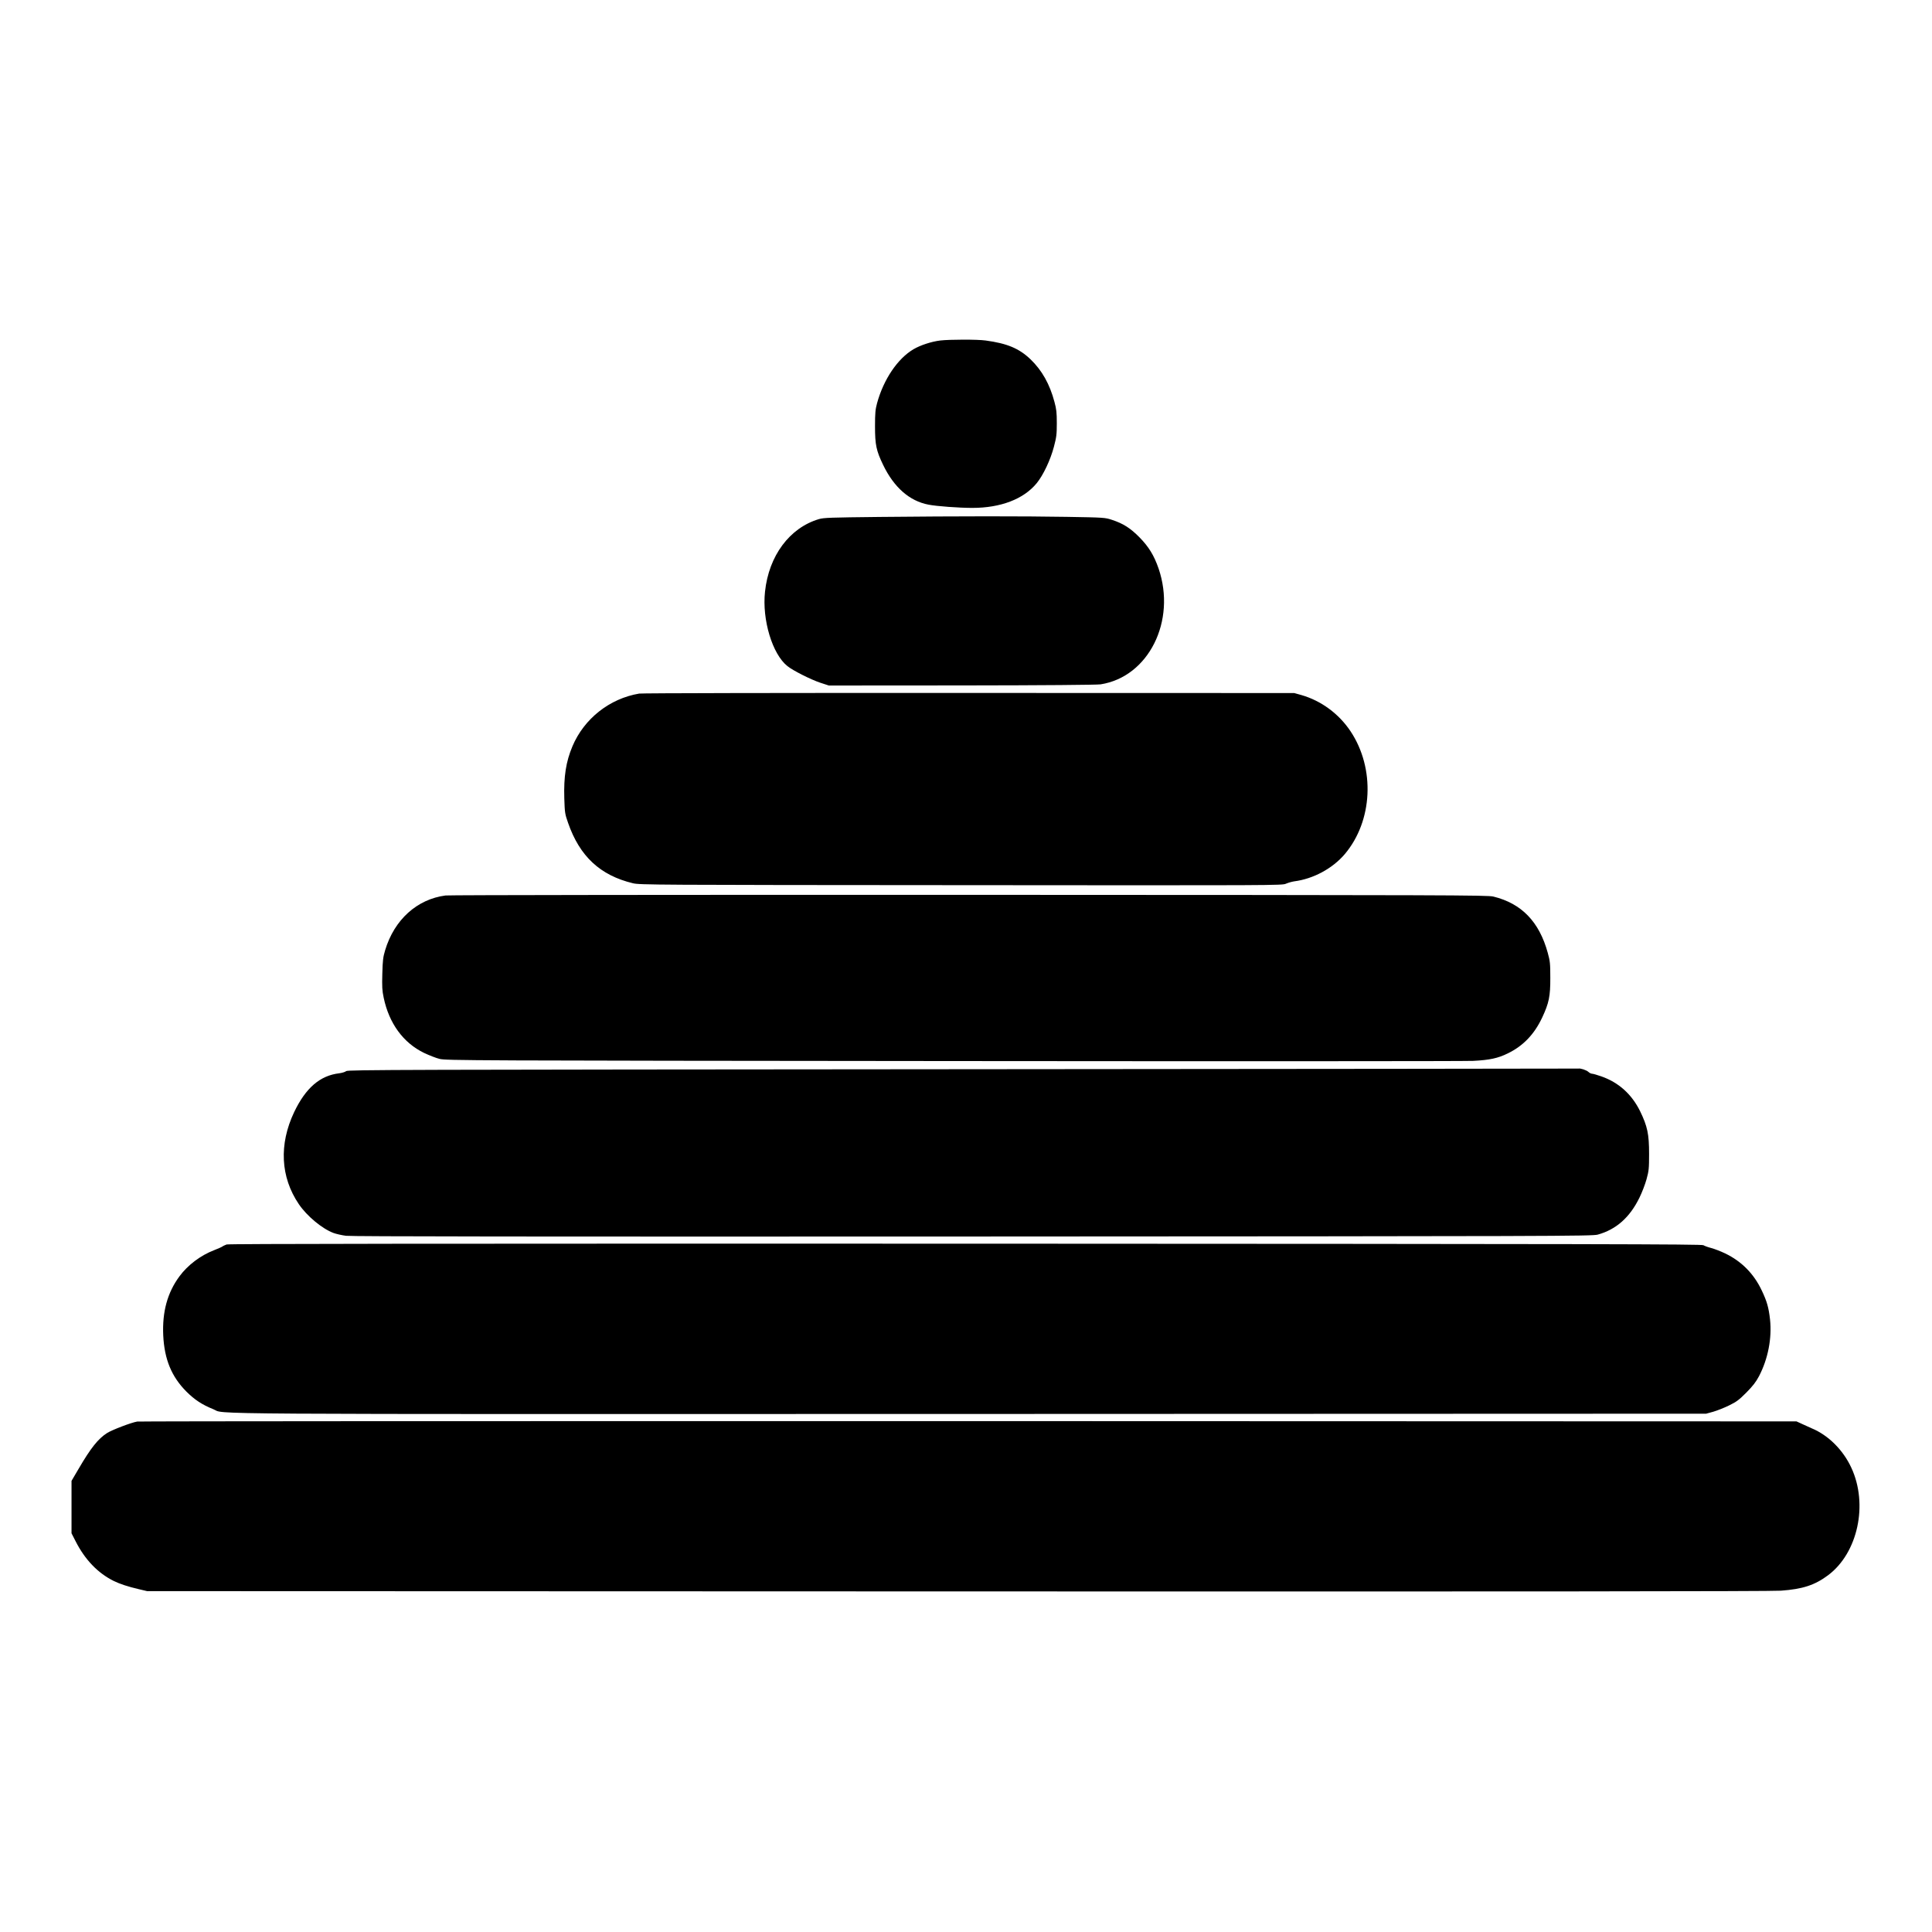 <?xml version="1.0" standalone="no"?>
<!DOCTYPE svg PUBLIC "-//W3C//DTD SVG 20010904//EN"
 "http://www.w3.org/TR/2001/REC-SVG-20010904/DTD/svg10.dtd">
<svg version="1.0" xmlns="http://www.w3.org/2000/svg"
 width="2134pt" height="2134pt" viewBox="0 0 2134 2134"
 preserveAspectRatio="xMidYMid meet">
<g transform="translate(0,2134) scale(0.1,-0.1)"
fill="#000000" stroke="none">
<path d="M10385 17579 c-98 -12 -219 -52 -294 -96 -176 -103 -331 -333 -403
-595 -19 -71 -23 -107 -23 -258 0 -203 14 -269 90 -426 120 -248 291 -398 500
-438 91 -18 338 -36 485 -36 313 0 567 97 711 273 72 88 152 257 190 402 28
107 32 135 32 260 0 118 -4 155 -26 236 -52 196 -138 349 -265 471 -126 120
-258 175 -495 207 -91 13 -400 12 -502 0z"/>
<path d="M9710 15630 c-539 -6 -612 -8 -665 -24 -323 -96 -553 -404 -595 -801
-34 -310 81 -691 248 -823 61 -49 257 -148 362 -183 l95 -31 1470 1 c903 1
1494 6 1532 12 530 83 838 700 640 1280 -51 146 -108 239 -212 345 -100 101
-178 151 -303 192 -76 25 -83 26 -502 33 -480 8 -1181 8 -2070 -1z"/>
<path d="M7060 13679 c-327 -55 -608 -277 -737 -582 -72 -171 -97 -334 -90
-575 5 -160 7 -172 42 -272 128 -368 354 -579 716 -666 70 -18 242 -19 3623
-21 3479 -3 3550 -3 3590 16 23 10 64 22 91 26 211 27 424 142 559 301 309
366 337 945 64 1356 -130 195 -325 338 -544 401 l-79 22 -3590 1 c-2120 1
-3612 -2 -3645 -7z"/>
<path d="M4922 11449 c-316 -41 -567 -268 -668 -605 -23 -77 -27 -111 -31
-259 -4 -143 -2 -185 15 -265 59 -283 216 -499 446 -610 55 -26 133 -57 171
-66 67 -18 317 -19 5675 -24 3083 -3 5666 -2 5740 2 183 9 276 29 385 83 169
82 292 210 379 395 75 160 91 235 90 440 0 159 -3 184 -28 275 -94 344 -290
546 -601 622 -65 16 -440 17 -5790 19 -3146 1 -5748 -2 -5783 -7z"/>
<path d="M10634 9530 c-6260 -5 -6793 -6 -6810 -21 -11 -9 -45 -20 -77 -24
-212 -25 -370 -161 -498 -429 -169 -356 -151 -718 52 -1017 89 -131 257 -271
383 -318 30 -11 92 -25 138 -31 59 -8 2055 -10 6923 -8 6465 3 6843 4 6903 21
203 56 355 190 462 411 27 55 62 146 77 201 25 92 28 115 28 280 0 219 -18
303 -99 471 -93 188 -237 318 -429 385 -45 16 -91 29 -101 29 -11 0 -30 9 -42
21 -21 19 -87 41 -109 36 -5 -1 -3066 -4 -6801 -7z"/>
<path d="M2503 7594 c-18 -7 -39 -16 -46 -22 -6 -5 -48 -24 -92 -41 -149 -57
-292 -165 -383 -289 -133 -180 -191 -392 -179 -652 13 -266 92 -456 256 -621
91 -91 176 -146 296 -194 150 -59 -487 -55 8360 -53 l8130 3 80 22 c44 13 123
44 175 70 82 40 108 60 190 142 72 73 105 116 138 178 101 192 145 422 123
628 -15 133 -34 200 -91 320 -87 185 -222 322 -404 410 -50 24 -120 51 -155
60 -35 9 -73 23 -86 31 -19 12 -1091 14 -8150 17 -6046 1 -8138 -1 -8162 -9z"/>
<path d="M1515 5638 c-66 -11 -278 -92 -333 -127 -99 -64 -179 -164 -315 -397
l-77 -131 0 -289 0 -290 45 -88 c103 -203 245 -351 420 -438 64 -32 160 -64
277 -91 l93 -22 8950 -3 c6118 -2 8996 0 9095 8 241 17 376 61 524 172 327
246 443 782 255 1186 -91 197 -255 360 -439 436 -25 11 -72 32 -106 48 l-61
28 -9144 3 c-5029 1 -9162 -1 -9184 -5z"/>
</g>
</svg>

